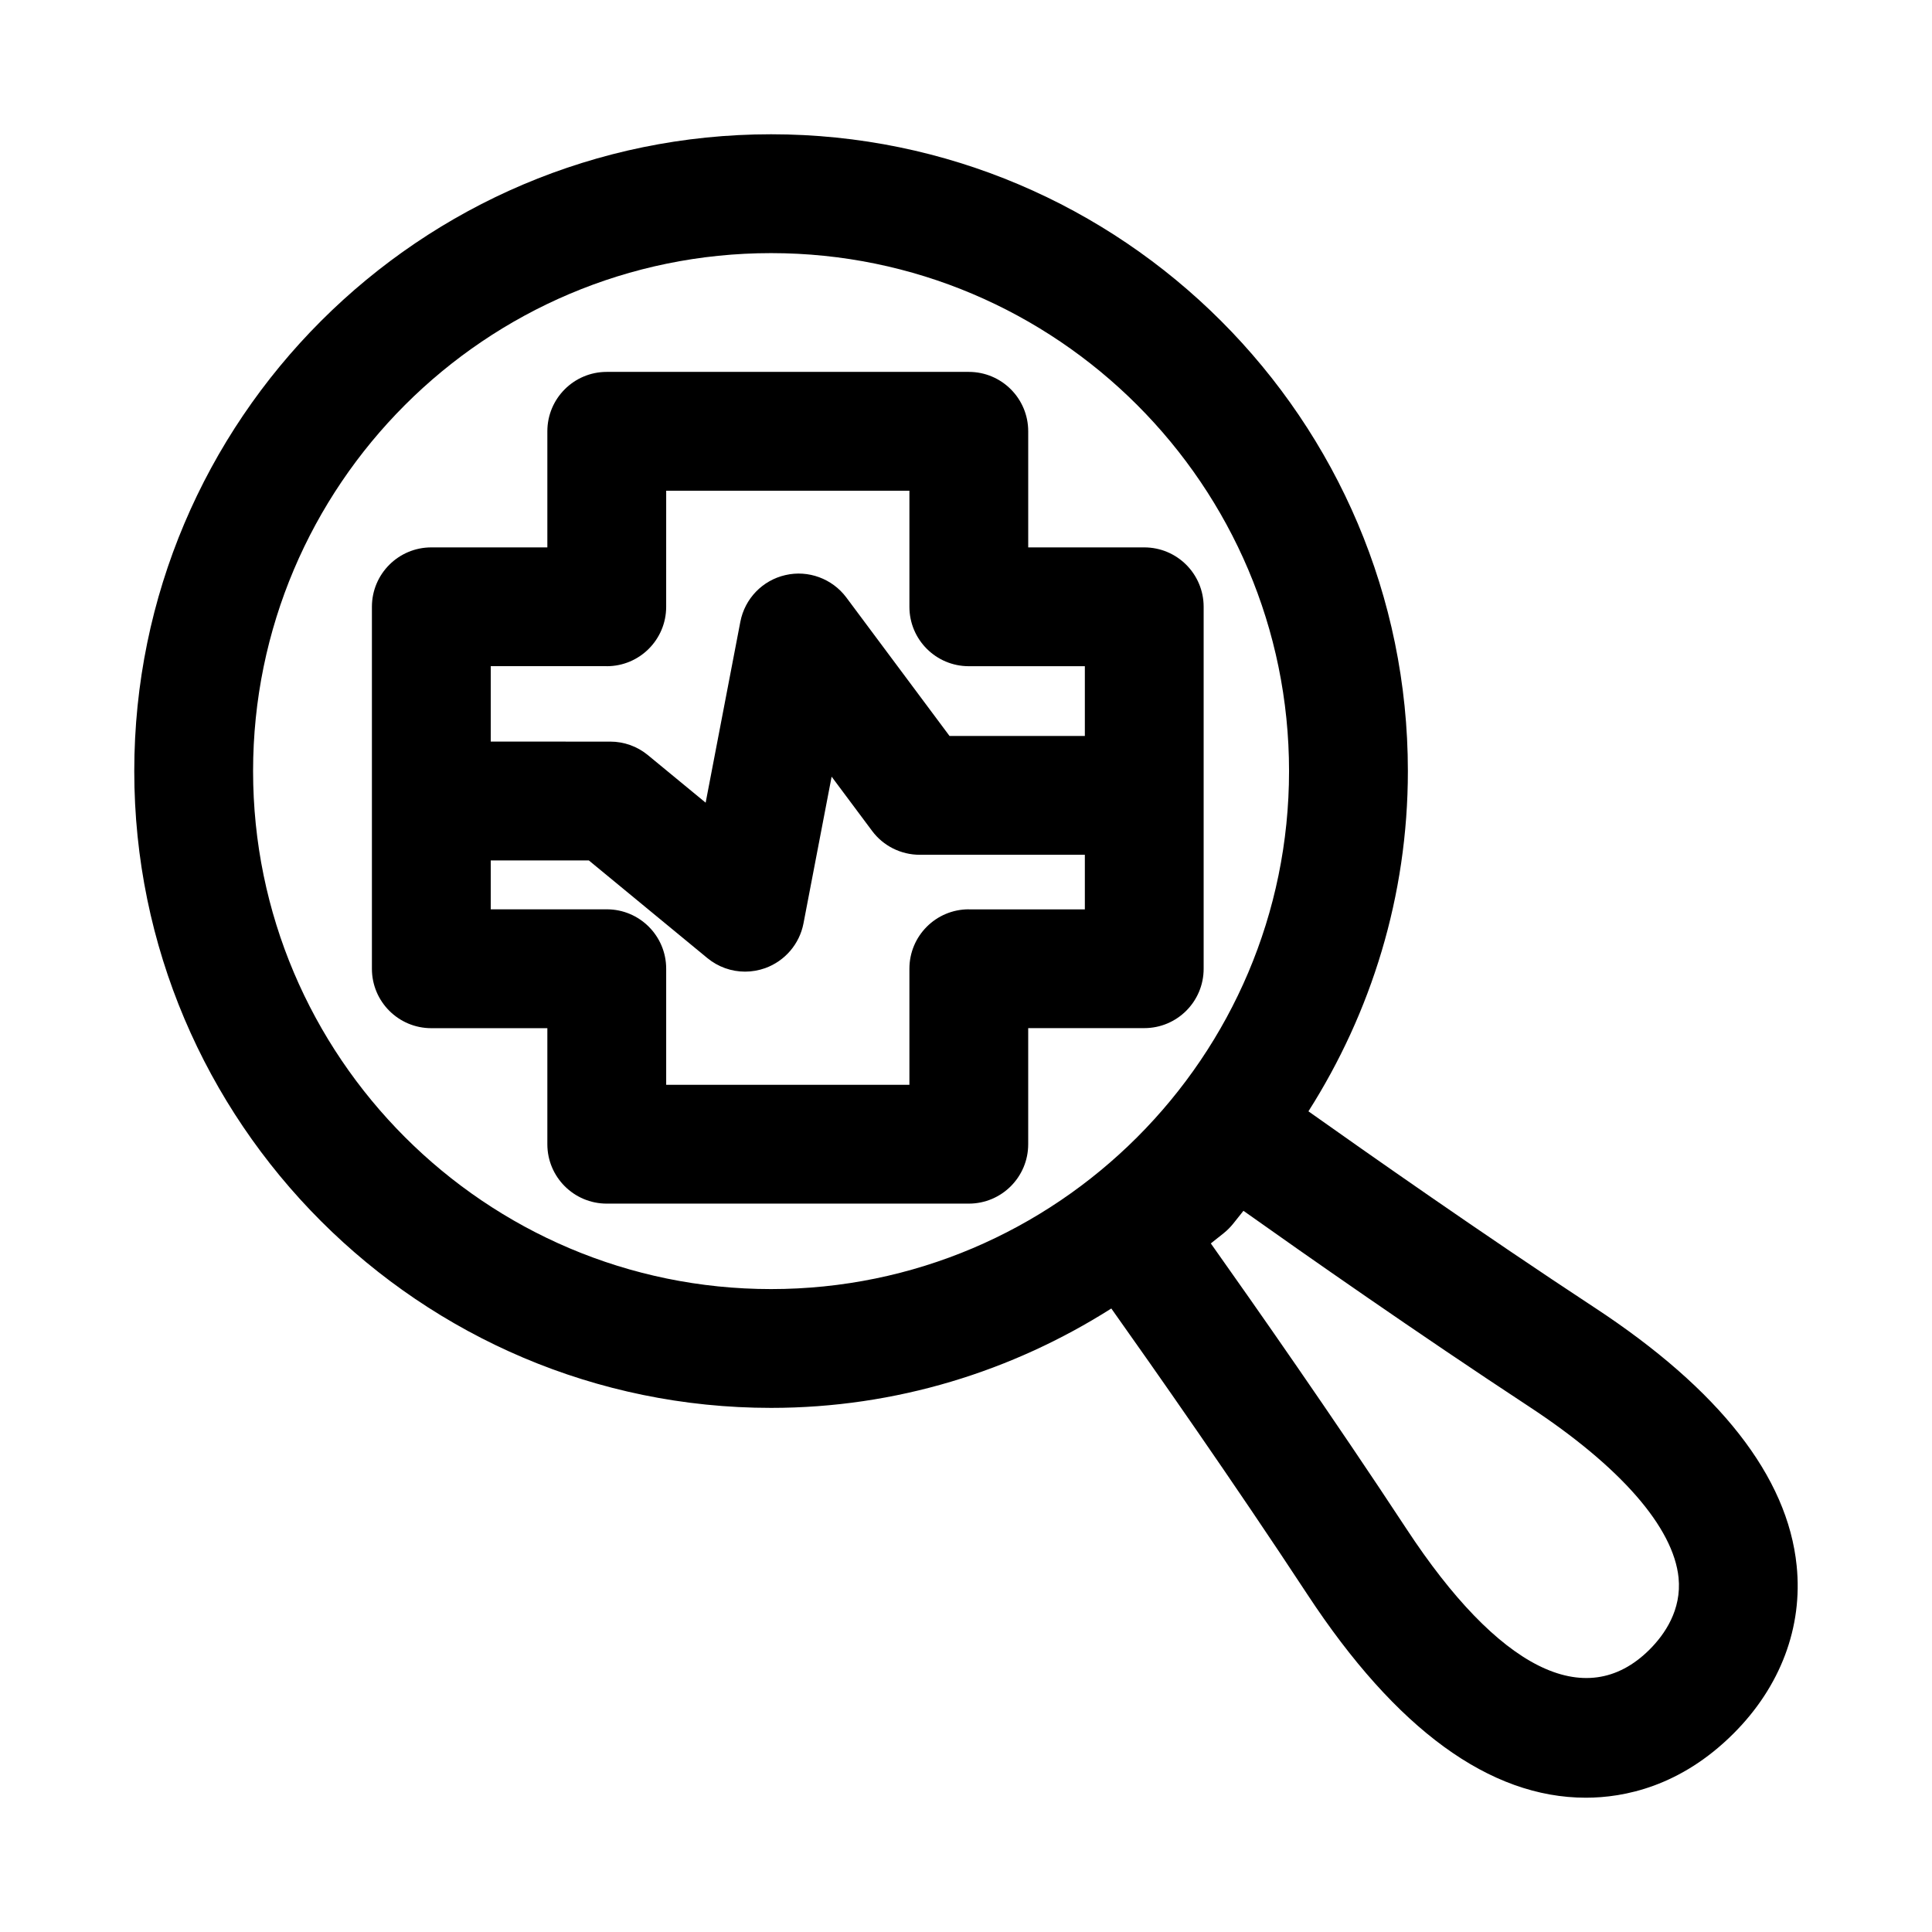 <?xml version="1.0" encoding="UTF-8"?>
<!-- Uploaded to: ICON Repo, www.svgrepo.com, Generator: ICON Repo Mixer Tools -->
<svg fill="#000000" width="800px" height="800px" version="1.1" viewBox="144 144 512 512" xmlns="http://www.w3.org/2000/svg">
 <g>
  <path d="m566.54 490.5c-30.086-19.773-60.156-40.902-75.793-51.988 16.609-26.121 26.355-56.992 26.355-90.168 0-93.043-75.711-168.76-168.76-168.76s-168.76 75.715-168.76 168.76 75.715 168.76 168.76 168.76c33.156 0 64.031-9.762 90.168-26.34 11.082 15.617 32.195 45.688 51.973 75.793 23.484 35.734 48.312 53.855 73.789 53.855 10.094 0 25.066-2.945 39.125-17.004 12.453-12.438 18.406-28.23 16.734-44.492-2.394-23.598-20.422-46.633-53.594-68.422zm-355.47-142.15c0-75.699 61.574-137.27 137.27-137.27s137.27 61.574 137.27 137.27-61.574 137.27-137.27 137.27c-75.699-0.004-137.27-61.594-137.27-137.27zm370.08 232.8c-17.035 16.988-40.227 4.832-64.363-31.898-19.586-29.805-40.477-59.605-51.906-75.73l3.418-2.723c0.93-0.738 1.762-1.59 2.504-2.504l2.723-3.418c16.105 11.43 45.926 32.324 75.73 51.906 24.168 15.887 38.227 31.977 39.582 45.328 0.848 8.539-3.703 15.059-7.688 19.039z"/>
  <path d="m462.98 400.72v-95.914c0-8.691-7.039-15.742-15.742-15.742h-30.75v-30.766c0-8.691-7.039-15.742-15.742-15.742h-95.949c-8.707 0-15.742 7.055-15.742 15.742v30.766h-30.75c-8.707 0-15.742 7.055-15.742 15.742v95.93c0 8.691 7.039 15.742 15.742 15.742h30.75v30.75c0 8.691 7.039 15.742 15.742 15.742h95.945c8.707 0 15.742-7.055 15.742-15.742v-30.766h30.75c8.707 0 15.746-7.035 15.746-15.742zm-158.18-80.168c8.707 0 15.742-7.055 15.742-15.742l0.004-30.766h64.457v30.766c0 8.691 7.039 15.742 15.742 15.742h30.75v18.484h-35.863l-27.348-36.699c-3.731-4.992-10.094-7.336-16.137-5.934-6.094 1.387-10.77 6.25-11.949 12.375l-9.195 47.941-15.273-12.578c-2.816-2.332-6.344-3.606-10.012-3.606l-31.664-0.004v-19.996h30.746zm95.945 64.426c-8.707 0-15.742 7.055-15.742 15.742v30.766h-64.457v-30.766c0-8.691-7.039-15.742-15.742-15.742h-30.75v-12.957h25.992l31.395 25.867c2.867 2.363 6.406 3.606 10.012 3.606 1.793 0 3.606-0.316 5.336-0.93 5.227-1.891 9.086-6.391 10.141-11.84l7.461-38.902 10.723 14.375c2.961 3.984 7.652 6.328 12.625 6.328h43.758v14.469h-30.75z"/>
 </g>
</svg>